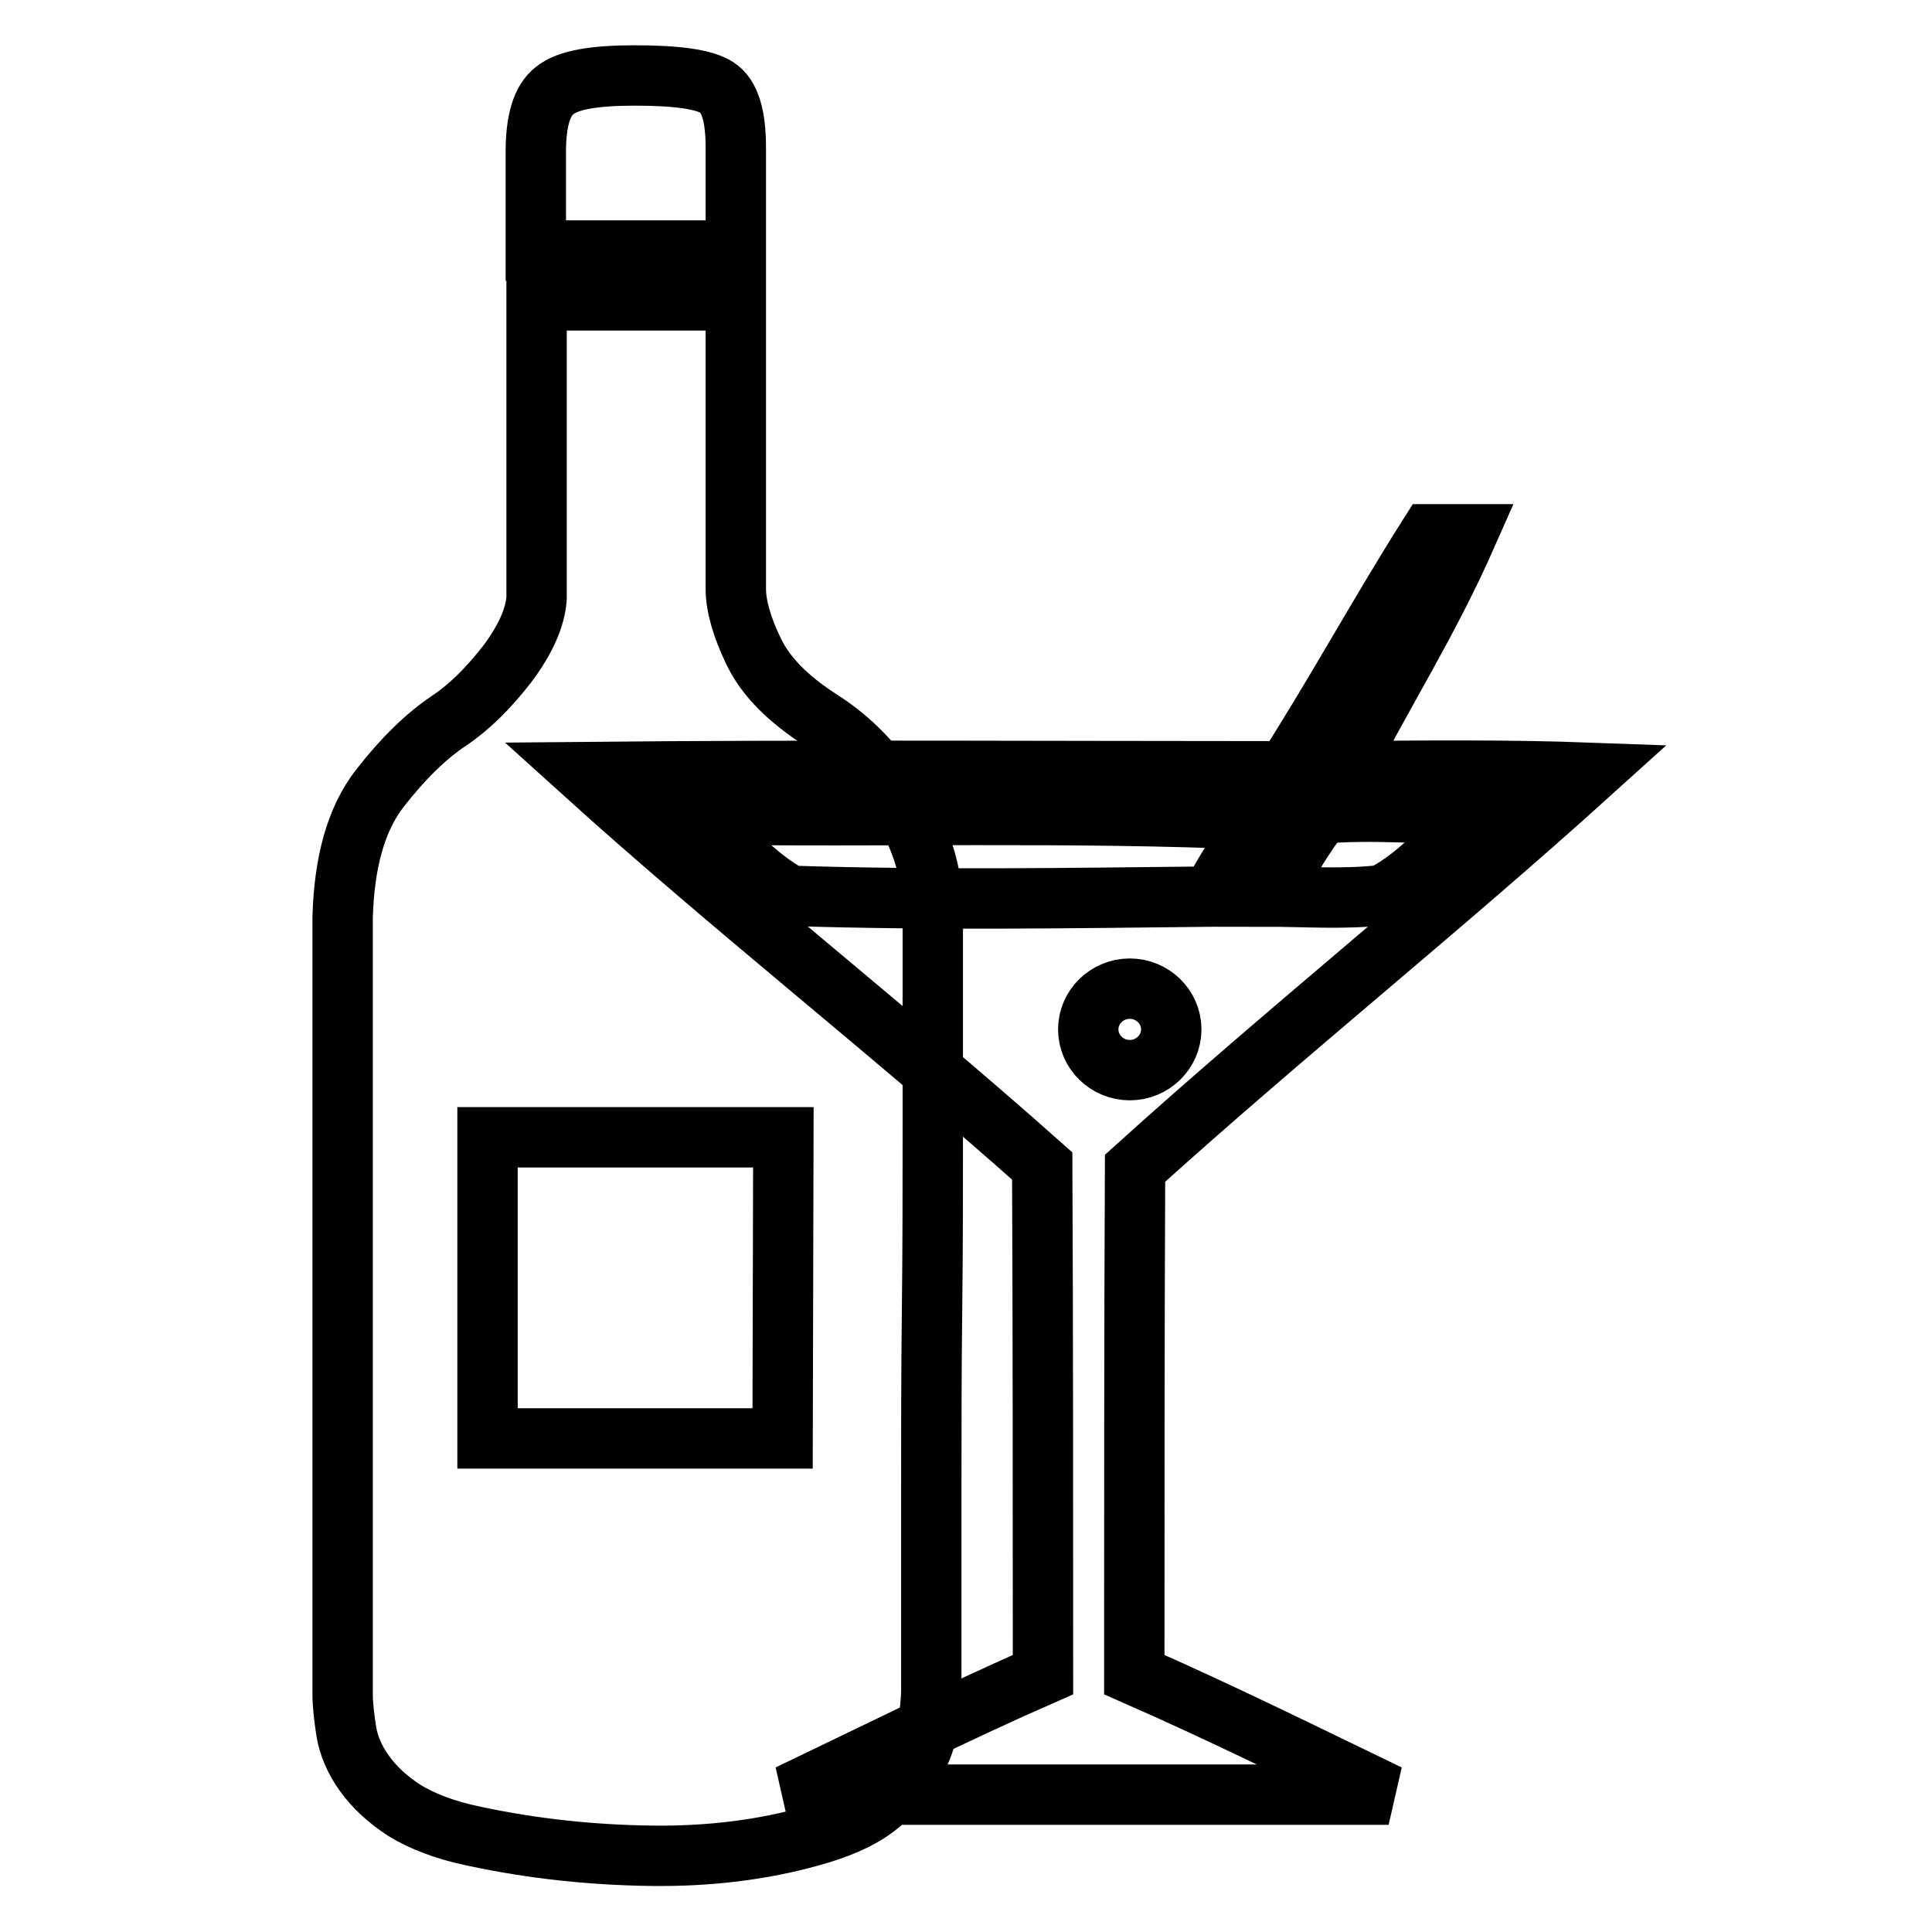 <?xml version="1.0" encoding="utf-8"?>
<!-- Svg Vector Icons : http://www.onlinewebfonts.com/icon -->
<!DOCTYPE svg PUBLIC "-//W3C//DTD SVG 1.1//EN" "http://www.w3.org/Graphics/SVG/1.1/DTD/svg11.dtd">
<svg version="1.1" xmlns="http://www.w3.org/2000/svg" xmlns:xlink="http://www.w3.org/1999/xlink" x="0px" y="0px" viewBox="0 0 256 256" enable-background="new 0 0 256 256" xml:space="preserve">
<g><g><path stroke-width="8" fill-opacity="0" stroke="#000000"  d="M150.4,154.8c19.8-17.9,40.6-34.5,60.4-52.4c-10.9-0.4-21.8-0.3-32.8-0.2c5.2-10.4,11.2-19.6,16.4-31.4h-5c-6.6,10.4-12.4,21.1-19,31.4c-31.1,0-62.1-0.2-93.2,0.1c19.8,17.9,40.9,34.4,60.9,52.2c0.1,22.5,0.1,44.9,0.1,67.4c-11.4,5-22.4,10.5-33.7,15.9H184c-11.2-5.4-22.3-10.9-33.7-15.9C150.3,199.5,150.3,177.1,150.4,154.8z M175.1,107.8c6.6-0.6,14.1,0.1,20.8,0.1c-4.1,3.6-7.8,8.2-12.7,10.7c-5.1,0.6-10.2,0.2-15.3,0.2C170.4,115.1,172.3,111.3,175.1,107.8z M104.7,118.7c-4.9-2.7-8.5-7.1-12.5-10.8c24.8,0.4,49.6-0.4,74.3,0.7c-1.7,3.4-4.3,6.8-5.9,10.2C141.7,119,123.6,119.3,104.7,118.7z M144.2,136.4c0-3,2.5-5.4,5.5-5.4s5.5,2.4,5.5,5.4c0,3-2.5,5.4-5.5,5.4S144.2,139.4,144.2,136.4z"/><path stroke-width="8" fill-opacity="0" stroke="#000000"  d="M97.5,39.8V78c0,2.3,0.8,5.1,2.4,8.4c1.6,3.3,4.6,6.3,9,9.1c3.9,2.5,7.2,5.9,10.1,10.5c2.9,4.5,4.4,9.2,4.6,13.9V130v19.7c0,7.6,0,15.6-0.1,24c-0.1,8.5-0.1,16.4-0.1,23.8v18.2v8.1c0,1.6-0.2,3.4-0.5,5.2c-0.3,1.8-1.1,3.6-2.1,5.4c-1.1,1.8-2.7,3.5-4.8,5.1c-2.1,1.6-4.9,2.8-8.5,3.8c-6.4,1.8-13.5,2.7-21.2,2.6c-7.7-0.1-15.6-0.9-23.5-2.6c-3.9-0.8-6.9-2-9.2-3.4c-2.3-1.5-4-3.1-5.3-4.9c-1.3-1.8-2.1-3.7-2.4-5.5c-0.3-1.9-0.5-3.6-0.5-5.1V121.6c0.2-7.4,1.8-13.1,4.9-17.1c3.1-4,6.2-7,9.2-9c2.7-1.8,5.2-4.3,7.7-7.5c2.4-3.2,3.7-6.1,3.9-8.7V39.8H97.5z M103.8,150.7H64.6v39.9h39.1L103.8,150.7L103.8,150.7z M84.1,10c5.6,0,9.2,0.5,10.9,1.6c1.7,1.1,2.5,3.7,2.5,8v13.6H71V20.1c0-4.1,0.8-6.8,2.5-8.1C75.2,10.6,78.7,10,84.1,10z"/></g></g>
</svg>